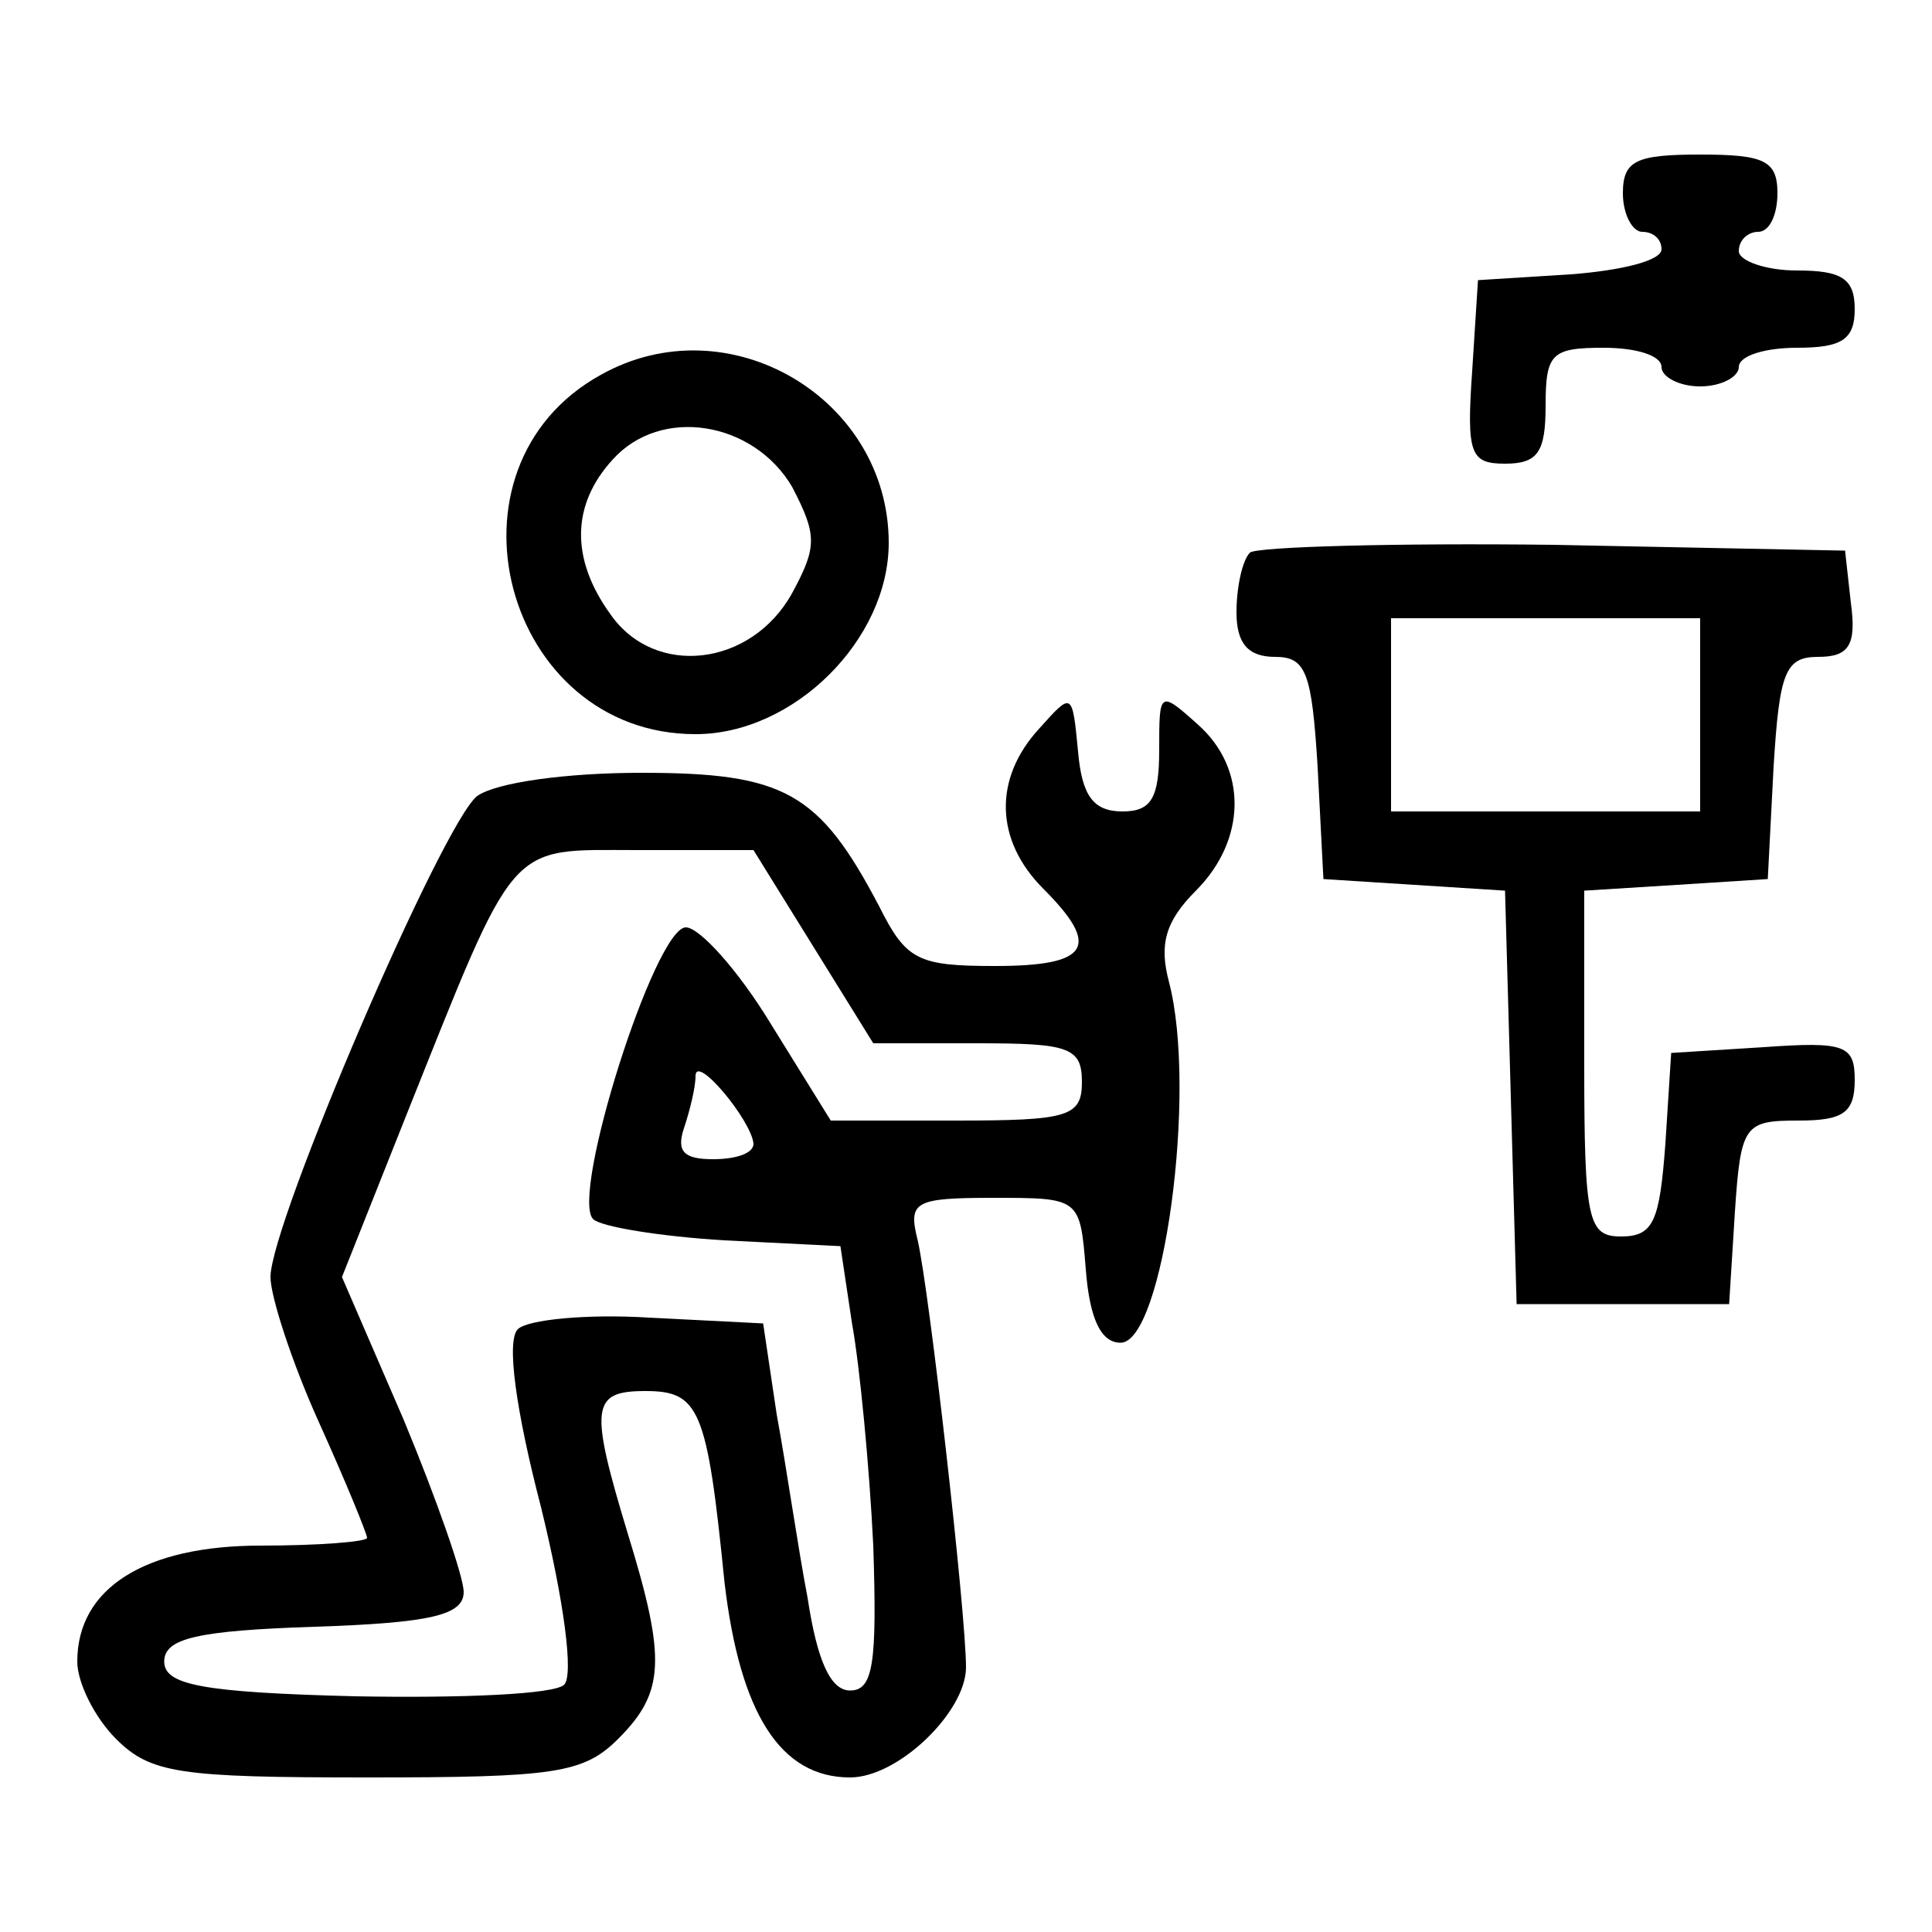 <?xml version="1.0" standalone="no"?>
<!DOCTYPE svg PUBLIC "-//W3C//DTD SVG 20010904//EN"
 "http://www.w3.org/TR/2001/REC-SVG-20010904/DTD/svg10.dtd">
<svg version="1.0" xmlns="http://www.w3.org/2000/svg"
 width="100pt" height="100pt" viewBox="0 0 100 100"
 preserveAspectRatio="xMidYMid meet">

<g transform="translate(0,100) scale(0.1,-0.1)"
fill="#000000" stroke="none">
<path d="M840 900 c0 -11 5 -20 10 -20 6 0 10 -4 10 -9 0 -6 -21 -11 -47 -13
l-48 -3 -3 -47 c-3 -43 -1 -48 17 -48 17 0 21 6 21 30 0 27 3 30 30 30 17 0
30 -4 30 -10 0 -5 9 -10 20 -10 11 0 20 5 20 10 0 6 14 10 30 10 23 0 30 4 30
20 0 16 -7 20 -30 20 -16 0 -30 5 -30 10 0 6 5 10 10 10 6 0 10 9 10 20 0 17
-7 20 -40 20 -33 0 -40 -3 -40 -20z"/>
<path d="M311 806 c-87 -48 -50 -186 49 -186 51 0 100 49 100 99 0 75 -83 124
-149 87z m99 -58 c13 -25 13 -31 0 -55 -21 -38 -71 -44 -94 -11 -21 29 -20 57
1 80 25 28 73 20 93 -14z"/>
<path d="M647 714 c-4 -4 -7 -18 -7 -31 0 -16 6 -23 20 -23 16 0 19 -8 22 -57
l3 -58 47 -3 47 -3 3 -107 3 -107 55 0 55 0 3 48 c3 45 5 47 33 47 23 0 29 4
29 21 0 18 -5 20 -47 17 l-48 -3 -3 -47 c-3 -40 -6 -48 -23 -48 -17 0 -19 8
-19 89 l0 90 48 3 47 3 3 58 c3 49 6 57 23 57 16 0 20 6 17 28 l-3 27 -151 3
c-82 1 -153 -1 -157 -4z m233 -84 l0 -50 -80 0 -80 0 0 50 0 50 80 0 80 0 0
-50z"/>
<path d="M538 623 c-24 -26 -23 -58 2 -83 30 -30 24 -40 -25 -40 -40 0 -46 3
-60 31 -31 59 -49 69 -123 69 -39 0 -75 -5 -85 -12 -18 -14 -107 -221 -107
-249 0 -10 11 -44 25 -75 14 -31 25 -58 25 -60 0 -2 -25 -4 -55 -4 -60 0 -95
-22 -95 -60 0 -11 9 -29 20 -40 18 -18 33 -20 130 -20 97 0 112 2 130 20 24
24 25 41 5 106 -20 66 -19 74 9 74 28 0 32 -9 41 -99 8 -68 29 -101 65 -101
25 0 60 34 60 57 0 28 -19 195 -25 221 -5 20 -2 22 39 22 45 0 45 0 48 -37 2
-26 8 -38 18 -38 22 0 40 130 25 187 -5 19 -2 31 14 47 26 26 27 63 1 86 -20
18 -20 17 -20 -13 0 -25 -4 -32 -19 -32 -15 0 -21 8 -23 31 -3 31 -3 31 -20
12z m-117 -113 l31 -50 54 0 c47 0 54 -2 54 -20 0 -18 -7 -20 -65 -20 l-65 0
-31 50 c-17 28 -37 50 -44 50 -16 0 -60 -139 -48 -151 4 -4 35 -9 68 -11 l60
-3 6 -40 c4 -22 9 -74 11 -115 2 -61 0 -75 -12 -75 -10 0 -17 15 -22 48 -5 26
-11 68 -16 95 l-7 47 -59 3 c-32 2 -63 -1 -68 -6 -6 -6 -1 -42 12 -92 12 -49
17 -87 12 -92 -5 -5 -53 -7 -108 -6 -80 2 -99 6 -99 18 0 12 17 16 78 18 60 2
77 6 77 18 0 8 -14 48 -31 89 l-32 74 33 83 c58 145 52 138 120 138 l60 0 31
-50z m-31 -102 c0 -5 -9 -8 -21 -8 -15 0 -19 4 -15 16 3 9 6 21 6 27 0 12 29
-23 30 -35z"/>
</g>
</svg>
